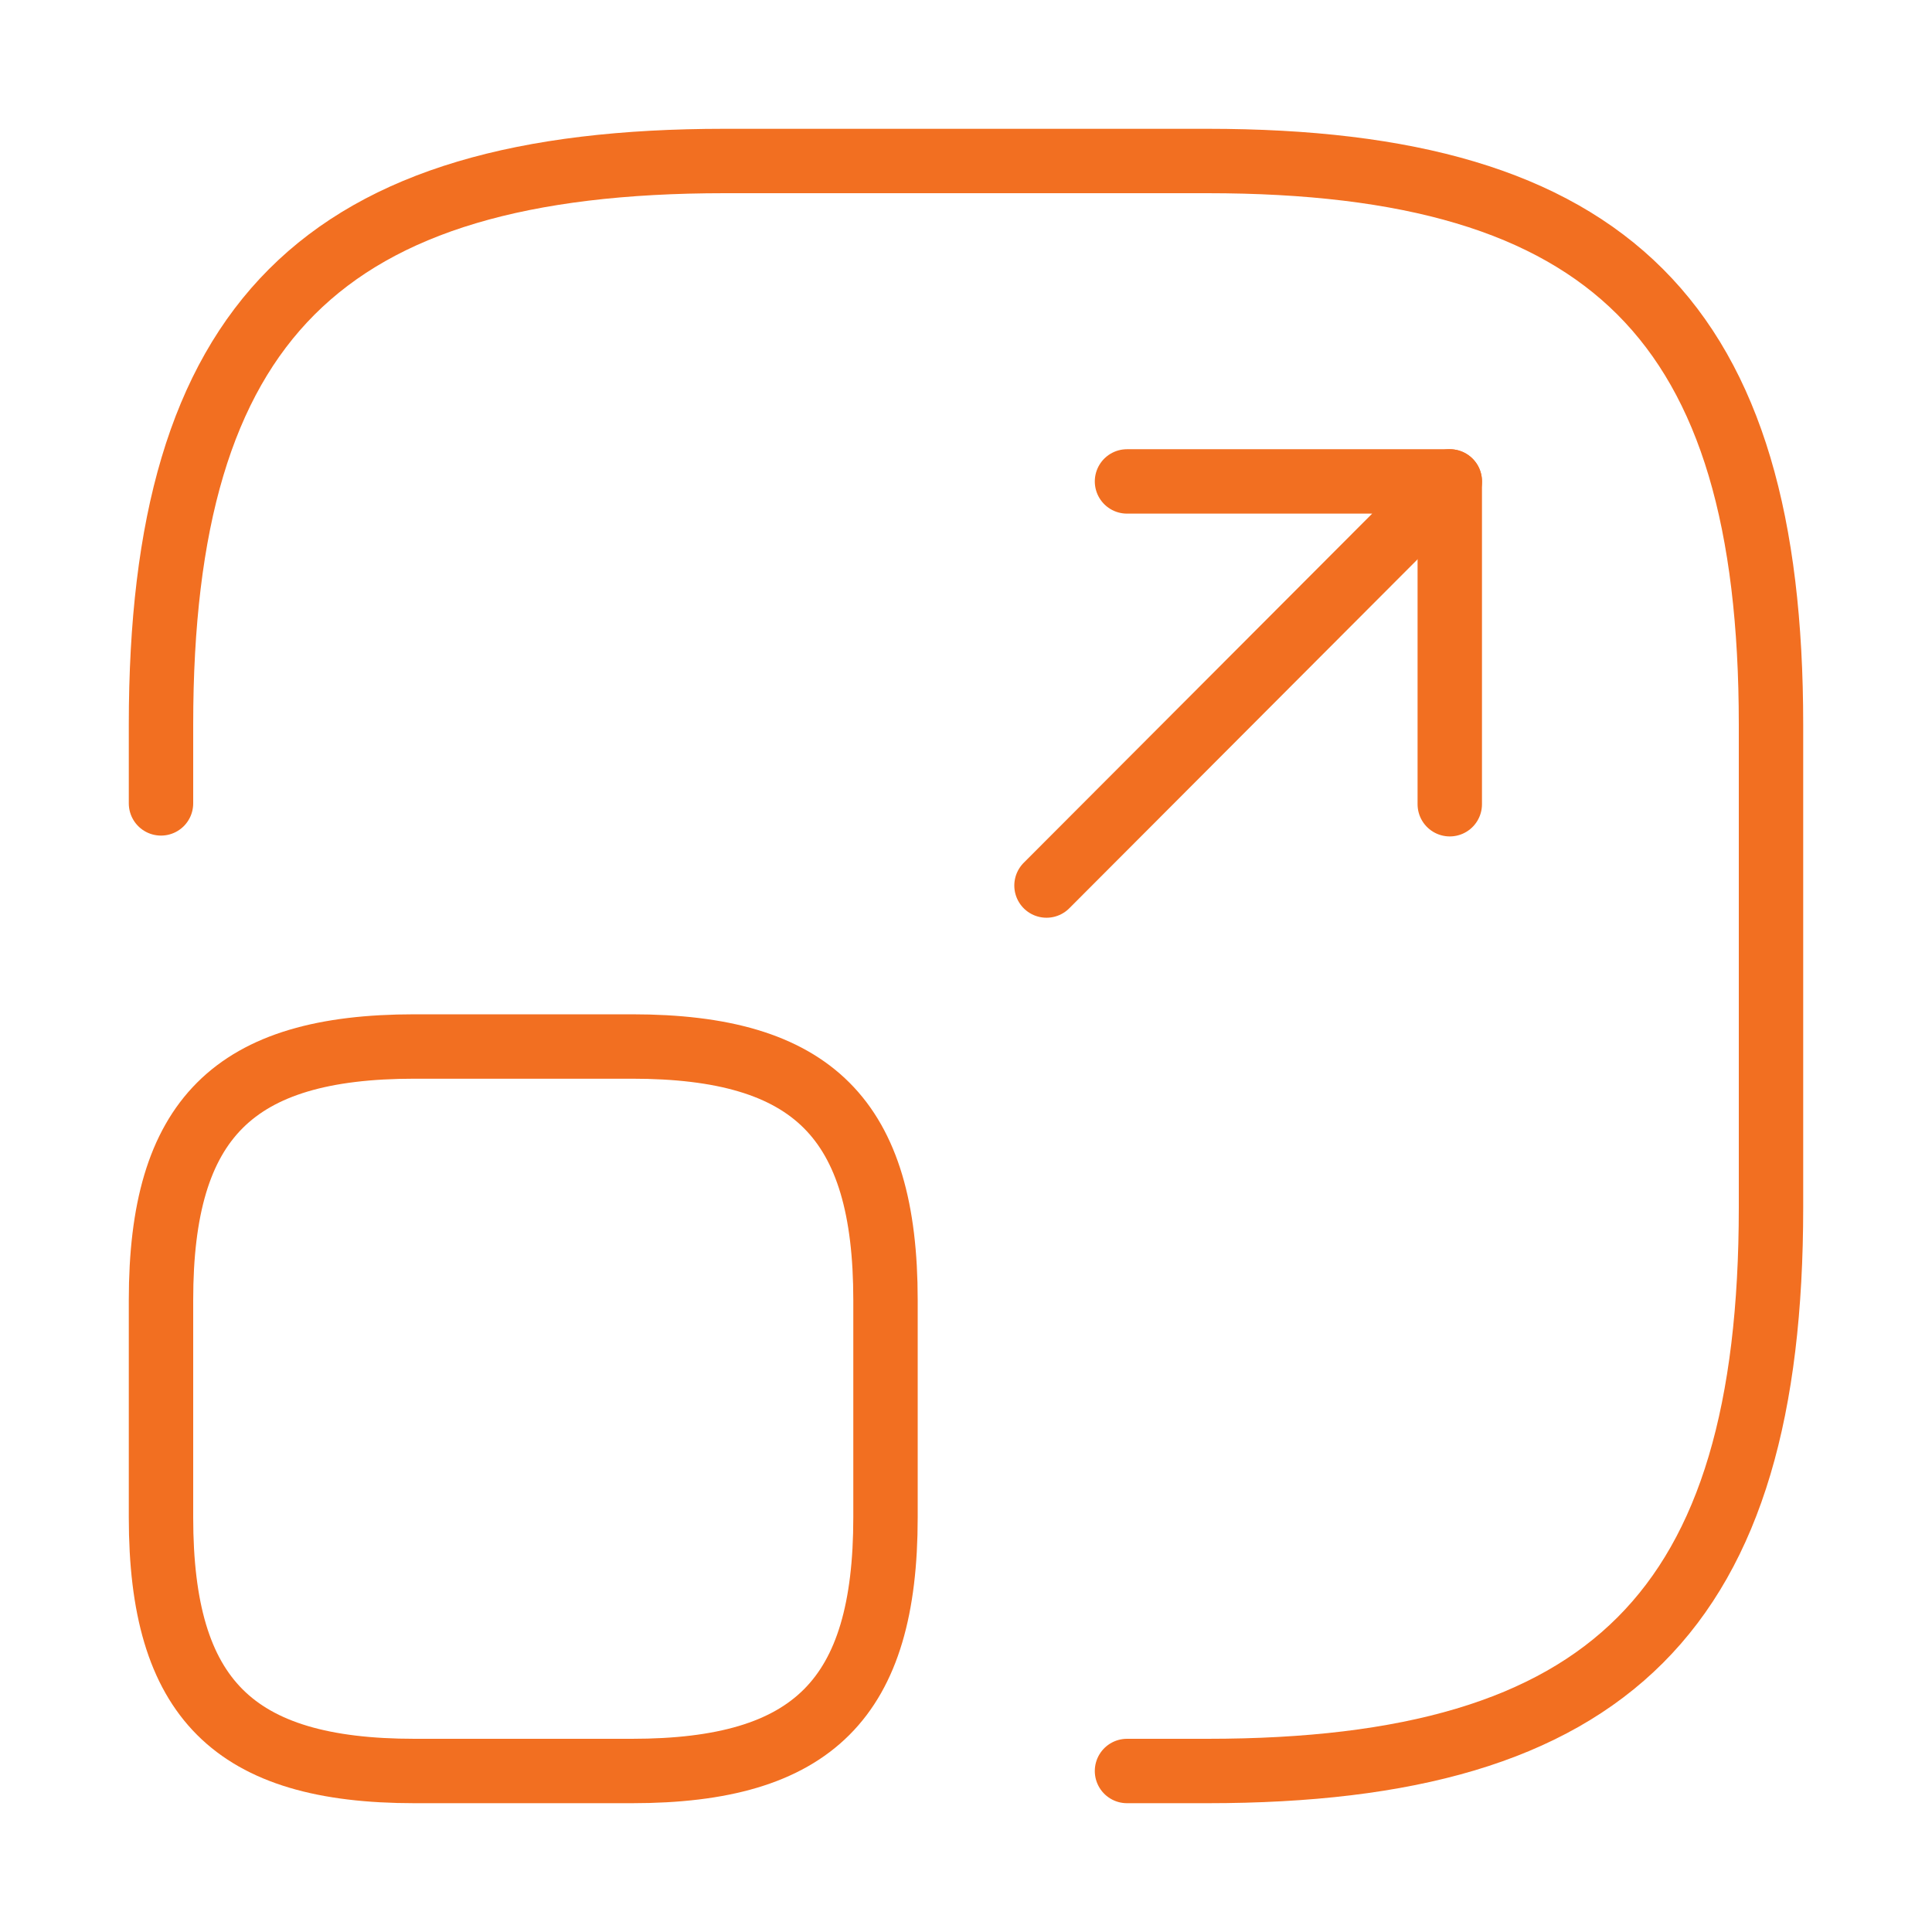 <?xml version="1.0" encoding="UTF-8"?> <svg xmlns="http://www.w3.org/2000/svg" width="60" height="60" viewBox="0 0 60 60" fill="none"> <path d="M5 24.95V22.5C5 10 10 5 22.5 5H37.5C50 5 55 10 55 22.5V37.5C55 50 50 55 37.5 55H35" stroke="#F26F21" stroke-width="2" stroke-linecap="round" stroke-linejoin="round"></path> <path d="M32.5 27.501L45.025 14.951H35" stroke="#F26F21" stroke-width="2" stroke-linecap="round" stroke-linejoin="round"></path> <path d="M45.024 14.951V24.976" stroke="#F26F21" stroke-width="2" stroke-linecap="round" stroke-linejoin="round"></path> <path d="M27.5 40.375V47.125C27.5 52.75 25.25 55 19.625 55H12.875C7.25 55 5 52.75 5 47.125V40.375C5 34.75 7.25 32.5 12.875 32.5H19.625C25.25 32.5 27.5 34.75 27.5 40.375Z" stroke="#F26F21" stroke-width="2" stroke-linecap="round" stroke-linejoin="round"></path> </svg> 